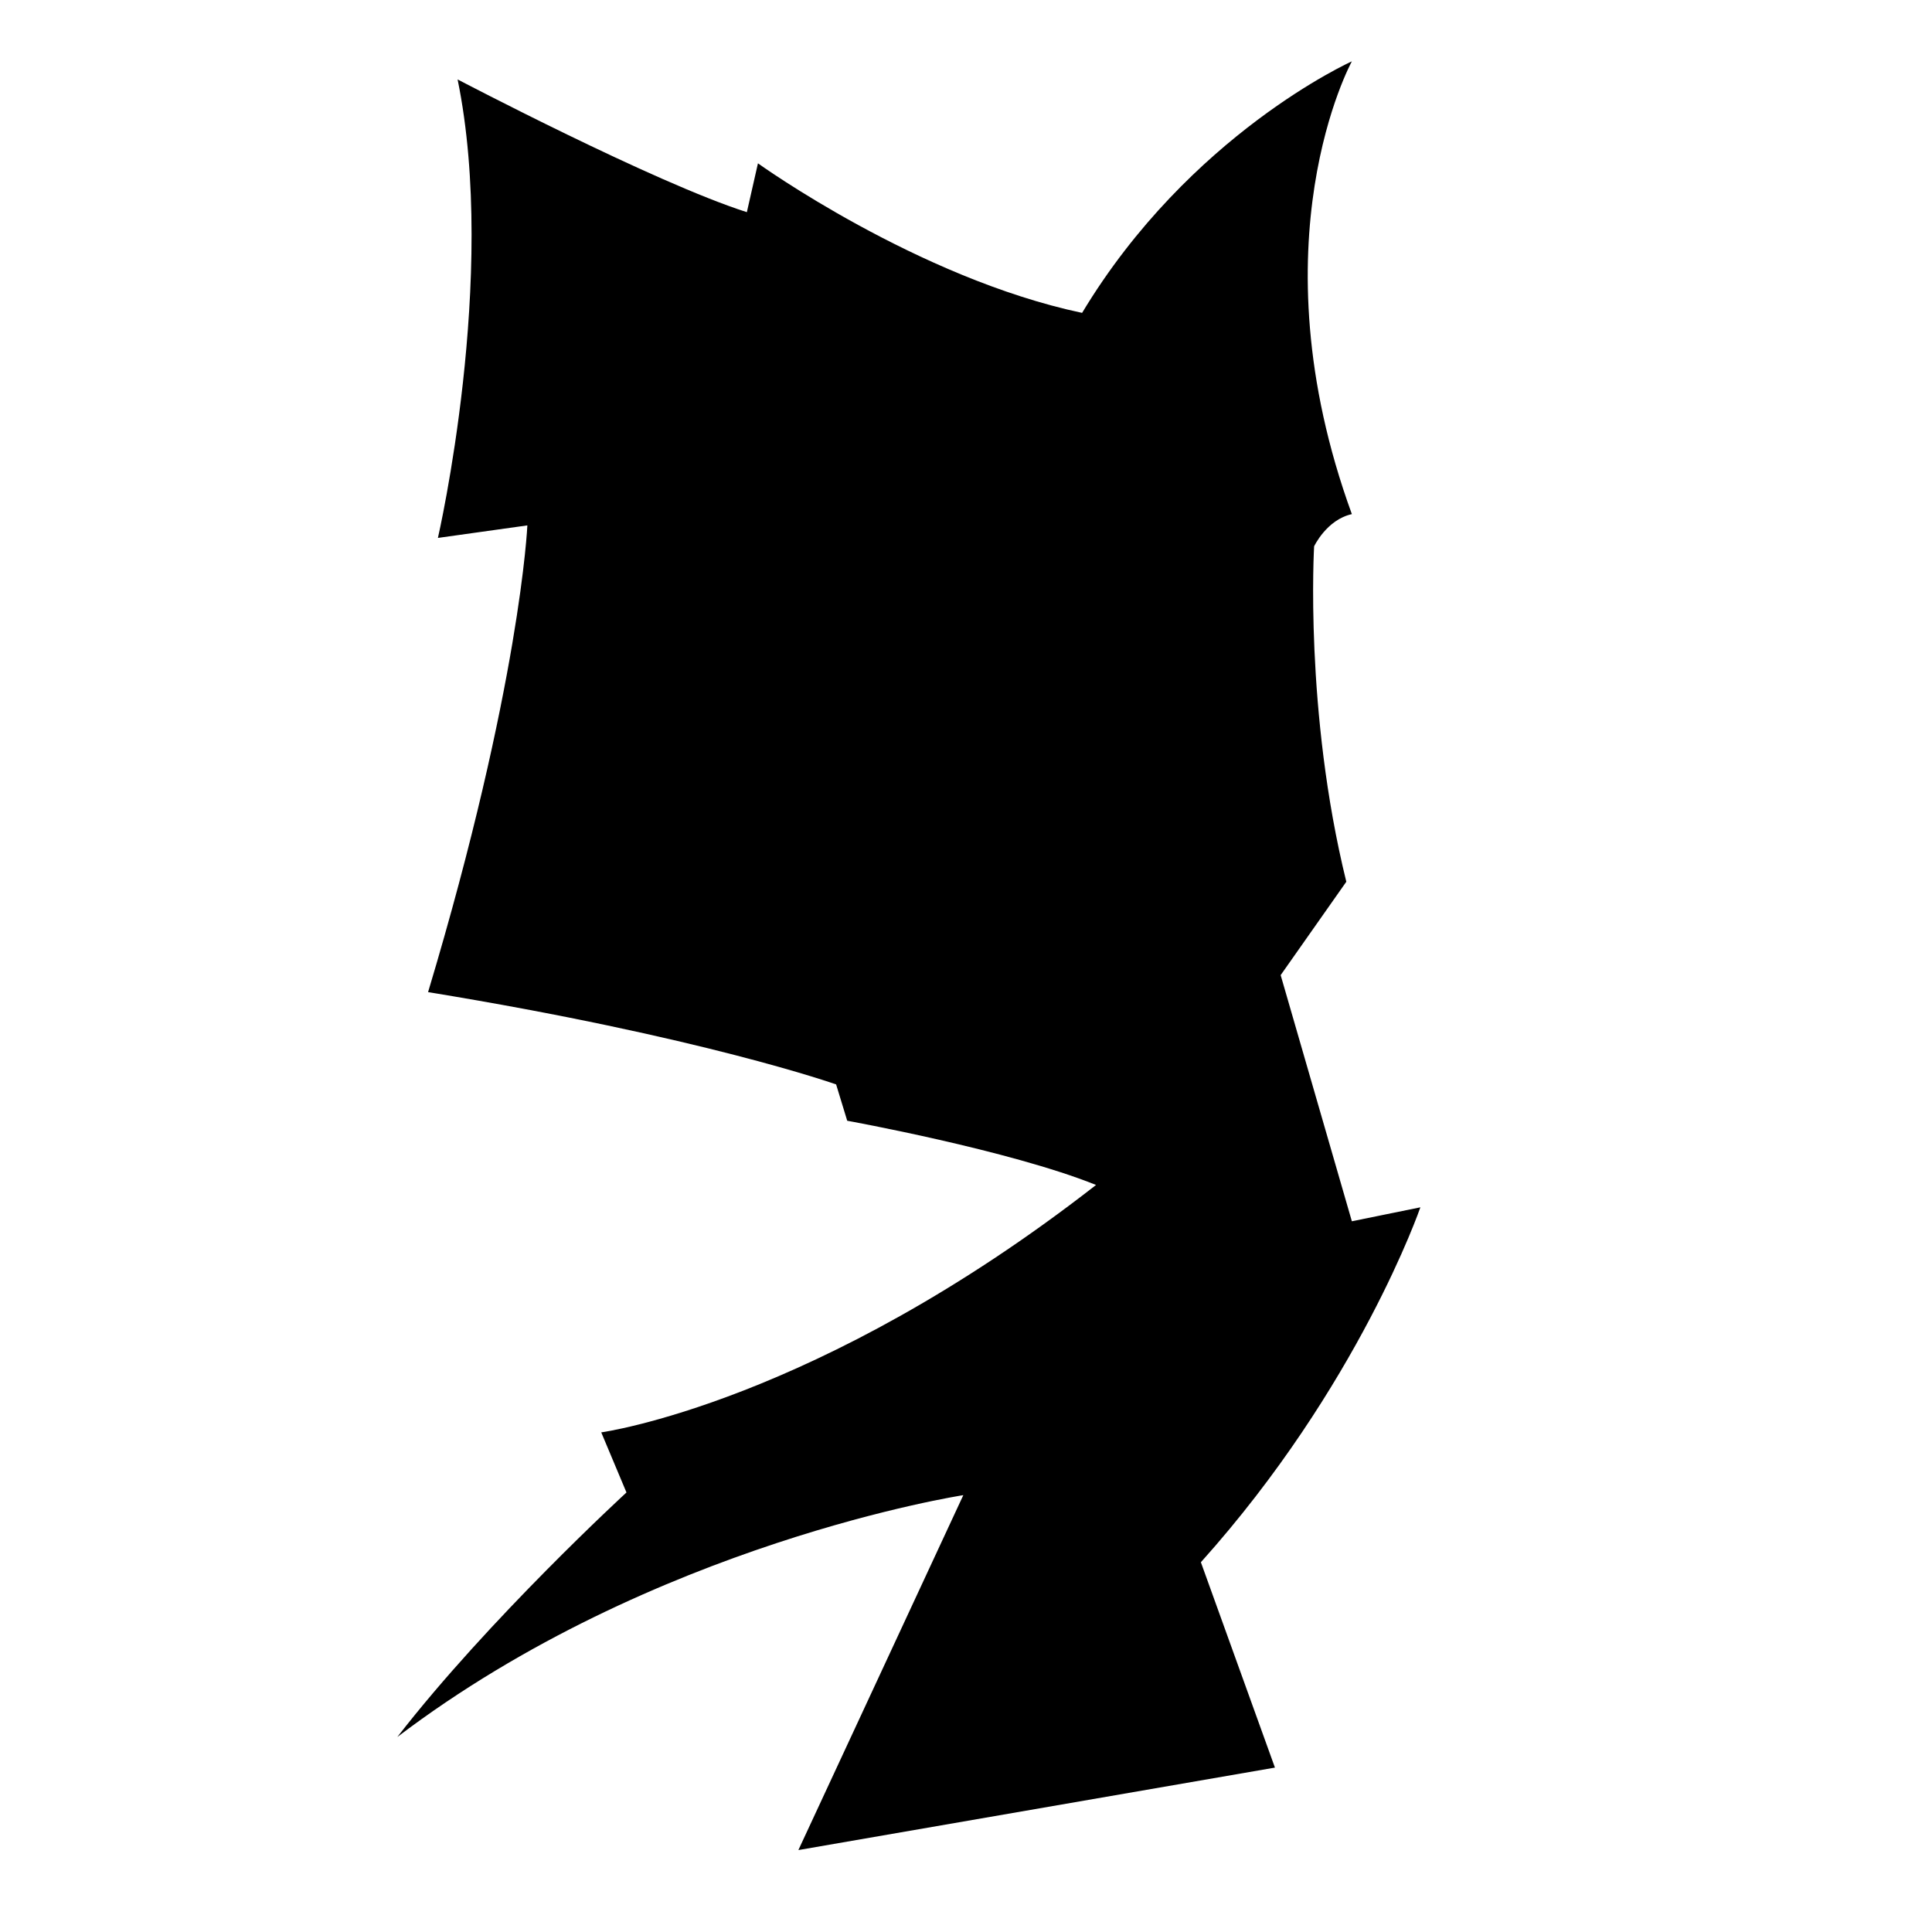 <?xml version="1.0" encoding="utf-8"?>
<!-- Generator: Adobe Illustrator 26.0.2, SVG Export Plug-In . SVG Version: 6.00 Build 0)  -->
<svg version="1.1" id="Ebene_2_00000068639022995608590790000017160157543315061386_"
	 xmlns="http://www.w3.org/2000/svg" xmlns:xlink="http://www.w3.org/1999/xlink" x="0px" y="0px" viewBox="0 0 1080 1080"
	 style="enable-background:new 0 0 1080 1080;" xml:space="preserve">
<path d="M255.8,44.4c0,0,110.2,57.8,161.7,74.2c6.2-27.3,6.2-27.3,6.2-27.3s89.1,64.1,181.2,83.6c60.2-100,150.8-140.6,150.8-140.6
	s-55.5,100.8,0,253.1c-14.1,3.1-21.1,18-21.1,18s-5.5,92.2,18,187.5c-36.7,52.2-36.7,52.2-36.7,52.2l39.8,137.6l38.3-7.8
	c0,0-34.4,100-122.7,198.4c41.4,114.8,41.4,114.8,41.4,114.8l-266.4,46.1l92.2-198.4c0,0-173.4,26.6-316.4,135.2
	c51.1-66,128.1-136.7,128.1-136.7l-14.1-33.6c0,0,120.3-16.4,276.6-138.3c-48.5-19.5-139.1-35.9-139.1-35.9l-6.2-20.3
	c0,0-75-26.6-228.1-51.6c51.6-171.9,55.5-260.9,55.5-260.9l-50,7C244.8,300.7,278.4,154.6,255.8,44.4z"/>
</svg>
